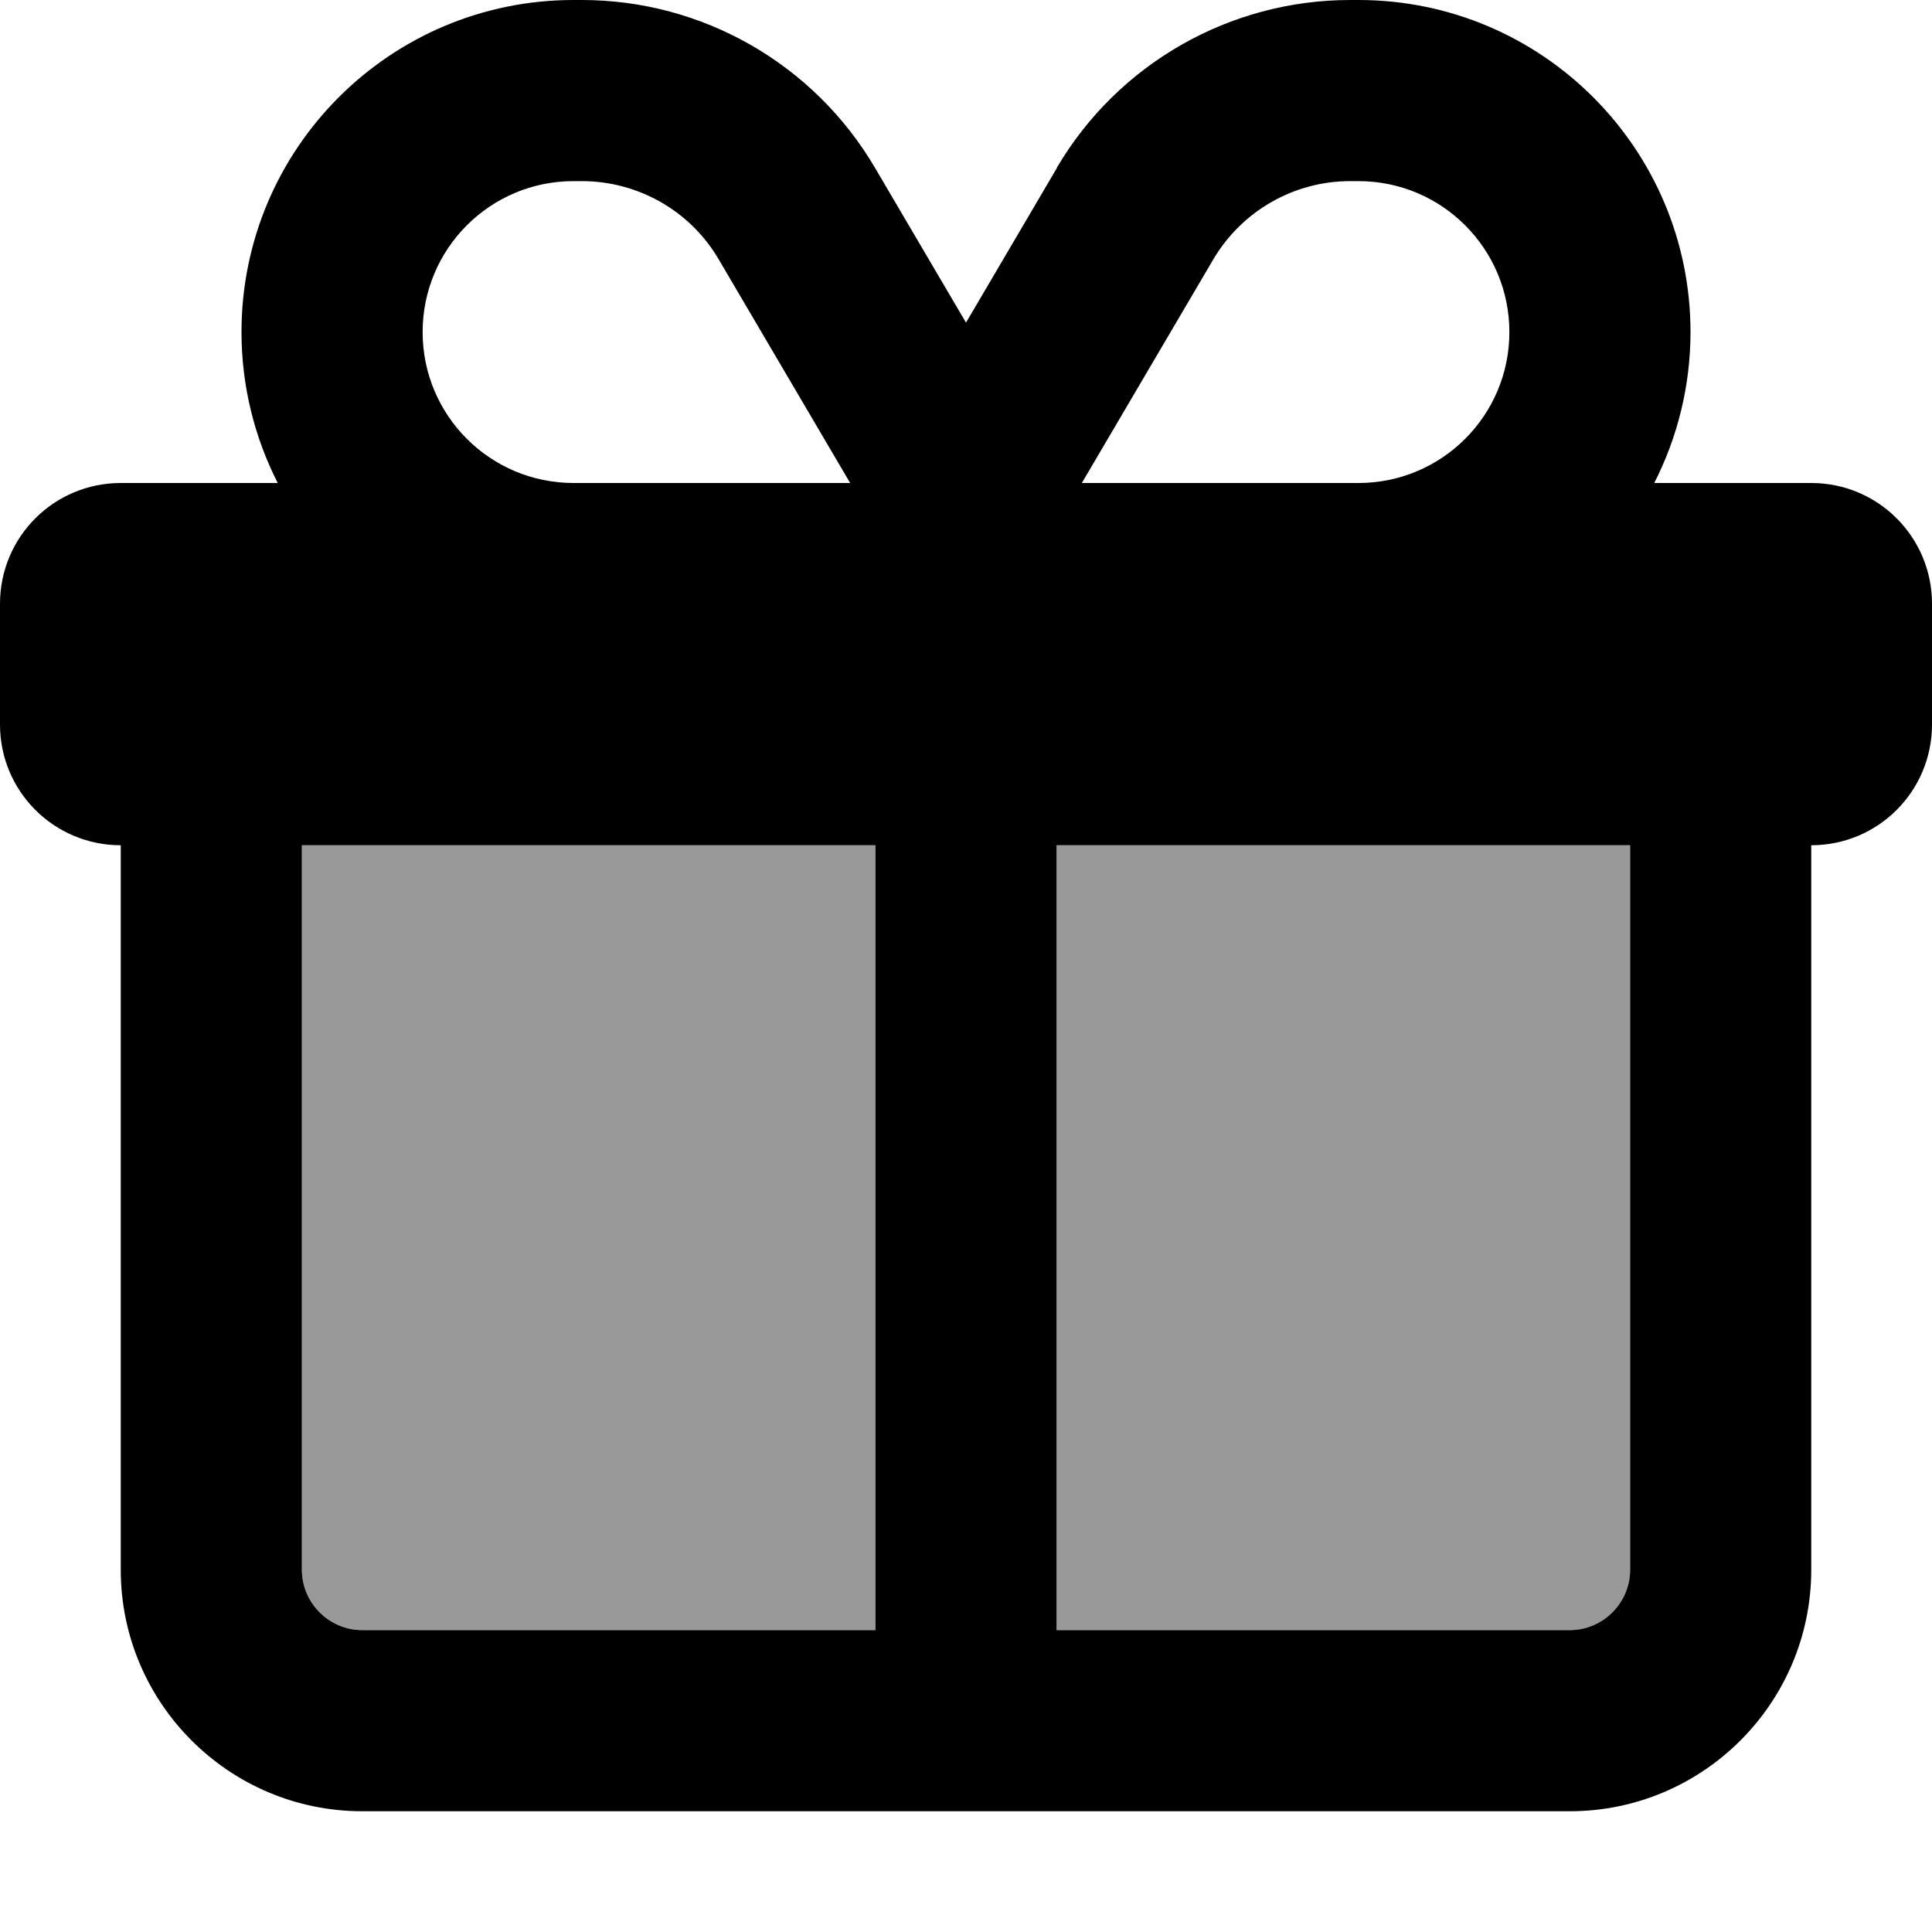 <svg xmlns="http://www.w3.org/2000/svg" viewBox="0 0 512 512"><!--! Font Awesome Pro 7.0.0 by @fontawesome - https://fontawesome.com License - https://fontawesome.com/license (Commercial License) Copyright 2025 Fonticons, Inc. --><path style="fill:currentColor;opacity:.4" d="M80 224l152 0 0 208-136 0c-8.8 0-16-7.2-16-16l0-192zm200 0l152 0 0 192c0 8.8-7.2 16-16 16l-136 0 0-208z"/><path style="fill:currentColor;opacity:1" d="M321.5 68.8C329.1 55.9 342.9 48 357.8 48l2.2 0c22.1 0 40 17.9 40 40s-17.9 40-40 40l-73.3 0 34.8-59.2zm-131 0l34.8 59.2-73.3 0c-22.1 0-40-17.9-40-40s17.9-40 40-40l2.2 0c14.9 0 28.8 7.9 36.3 20.8zm89.6-24.3l-24.1 41-24.1-41C215.7 16.9 186.1 0 154.2 0L152 0c-48.6 0-88 39.4-88 88 0 14.4 3.5 28 9.6 40L32 128c-17.7 0-32 14.3-32 32l0 32c0 17.7 14.3 32 32 32l0 192c0 35.3 28.7 64 64 64l320 0c35.3 0 64-28.7 64-64l0-192c17.7 0 32-14.3 32-32l0-32c0-17.7-14.3-32-32-32l-41.6 0c6.1-12 9.6-25.6 9.6-40 0-48.6-39.4-88-88-88l-2.2 0c-31.9 0-61.5 16.9-77.7 44.4zM80 224l152 0 0 208-136 0c-8.8 0-16-7.2-16-16l0-192zm200 0l152 0 0 192c0 8.8-7.2 16-16 16l-136 0 0-208z"/></svg>